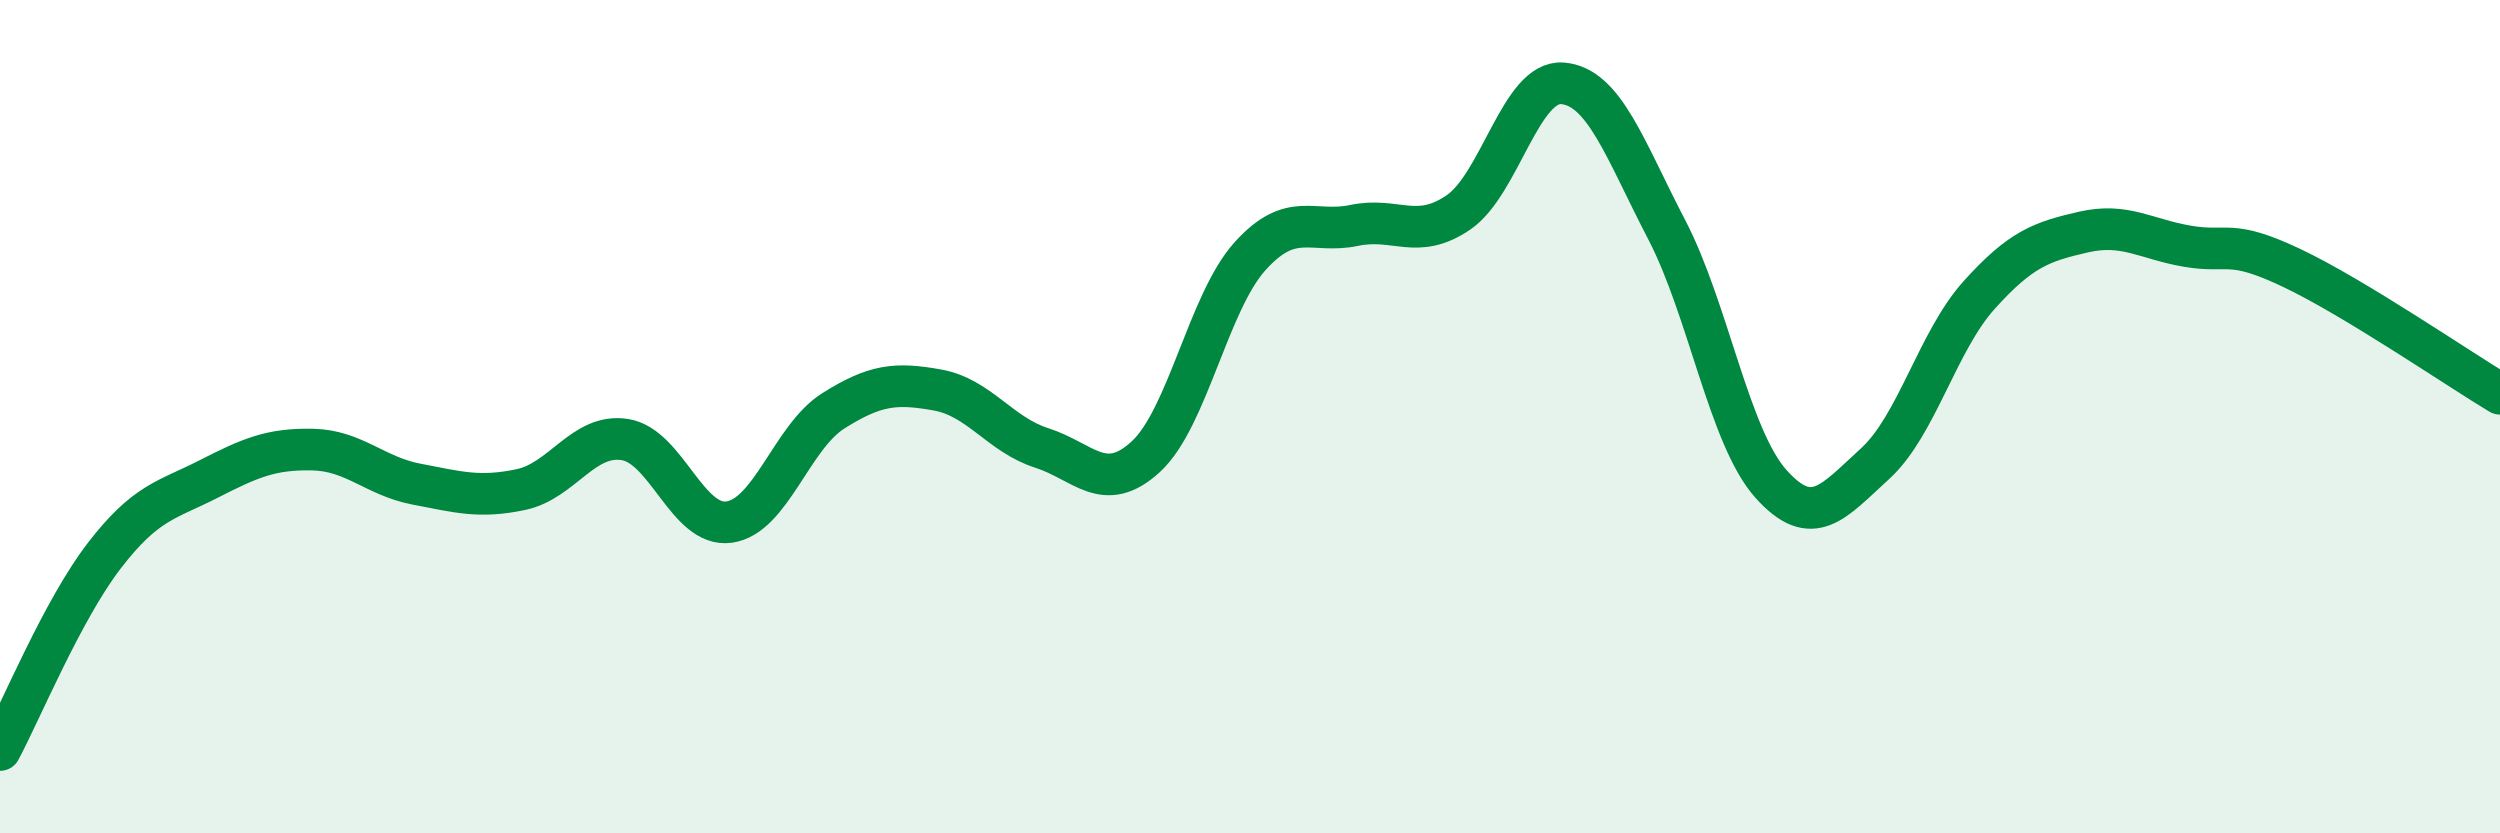 
    <svg width="60" height="20" viewBox="0 0 60 20" xmlns="http://www.w3.org/2000/svg">
      <path
        d="M 0,18 C 0.5,17.07 1.5,14.64 2.5,13.34 C 3.5,12.04 4,12.01 5,11.5 C 6,10.99 6.5,10.77 7.5,10.79 C 8.5,10.81 9,11.43 10,11.62 C 11,11.81 11.5,11.96 12.5,11.75 C 13.5,11.54 14,10.39 15,10.55 C 16,10.71 16.5,12.67 17.5,12.53 C 18.5,12.39 19,10.49 20,9.86 C 21,9.23 21.5,9.18 22.5,9.36 C 23.5,9.54 24,10.43 25,10.75 C 26,11.07 26.5,11.88 27.5,10.96 C 28.5,10.04 29,7.26 30,6.15 C 31,5.04 31.5,5.62 32.5,5.41 C 33.5,5.2 34,5.78 35,5.1 C 36,4.42 36.5,1.92 37.5,2 C 38.5,2.08 39,3.59 40,5.51 C 41,7.43 41.5,10.49 42.5,11.61 C 43.5,12.73 44,12.04 45,11.13 C 46,10.22 46.5,8.19 47.5,7.08 C 48.5,5.97 49,5.8 50,5.57 C 51,5.34 51.5,5.74 52.5,5.91 C 53.5,6.08 53.5,5.72 55,6.43 C 56.5,7.14 59,8.85 60,9.45L60 20L0 20Z"
        fill="#008740"
        opacity="0.1"
        stroke-linecap="round"
        stroke-linejoin="round"
      />
      <path
        d="M 0,18 C 0.5,17.07 1.5,14.64 2.5,13.34 C 3.5,12.04 4,12.01 5,11.5 C 6,10.99 6.5,10.77 7.5,10.79 C 8.5,10.81 9,11.43 10,11.62 C 11,11.81 11.5,11.96 12.5,11.75 C 13.5,11.54 14,10.39 15,10.55 C 16,10.71 16.5,12.67 17.5,12.53 C 18.5,12.39 19,10.49 20,9.86 C 21,9.23 21.5,9.18 22.5,9.36 C 23.5,9.54 24,10.43 25,10.75 C 26,11.07 26.5,11.88 27.5,10.96 C 28.5,10.04 29,7.26 30,6.15 C 31,5.04 31.5,5.62 32.5,5.41 C 33.5,5.2 34,5.78 35,5.1 C 36,4.42 36.5,1.92 37.5,2 C 38.5,2.08 39,3.59 40,5.51 C 41,7.43 41.5,10.49 42.5,11.61 C 43.5,12.73 44,12.04 45,11.13 C 46,10.22 46.5,8.19 47.5,7.08 C 48.5,5.97 49,5.8 50,5.57 C 51,5.34 51.5,5.74 52.5,5.91 C 53.5,6.08 53.5,5.72 55,6.43 C 56.5,7.14 59,8.85 60,9.45"
        stroke="#008740"
        stroke-width="1"
        fill="none"
        stroke-linecap="round"
        stroke-linejoin="round"
      />
    </svg>
  